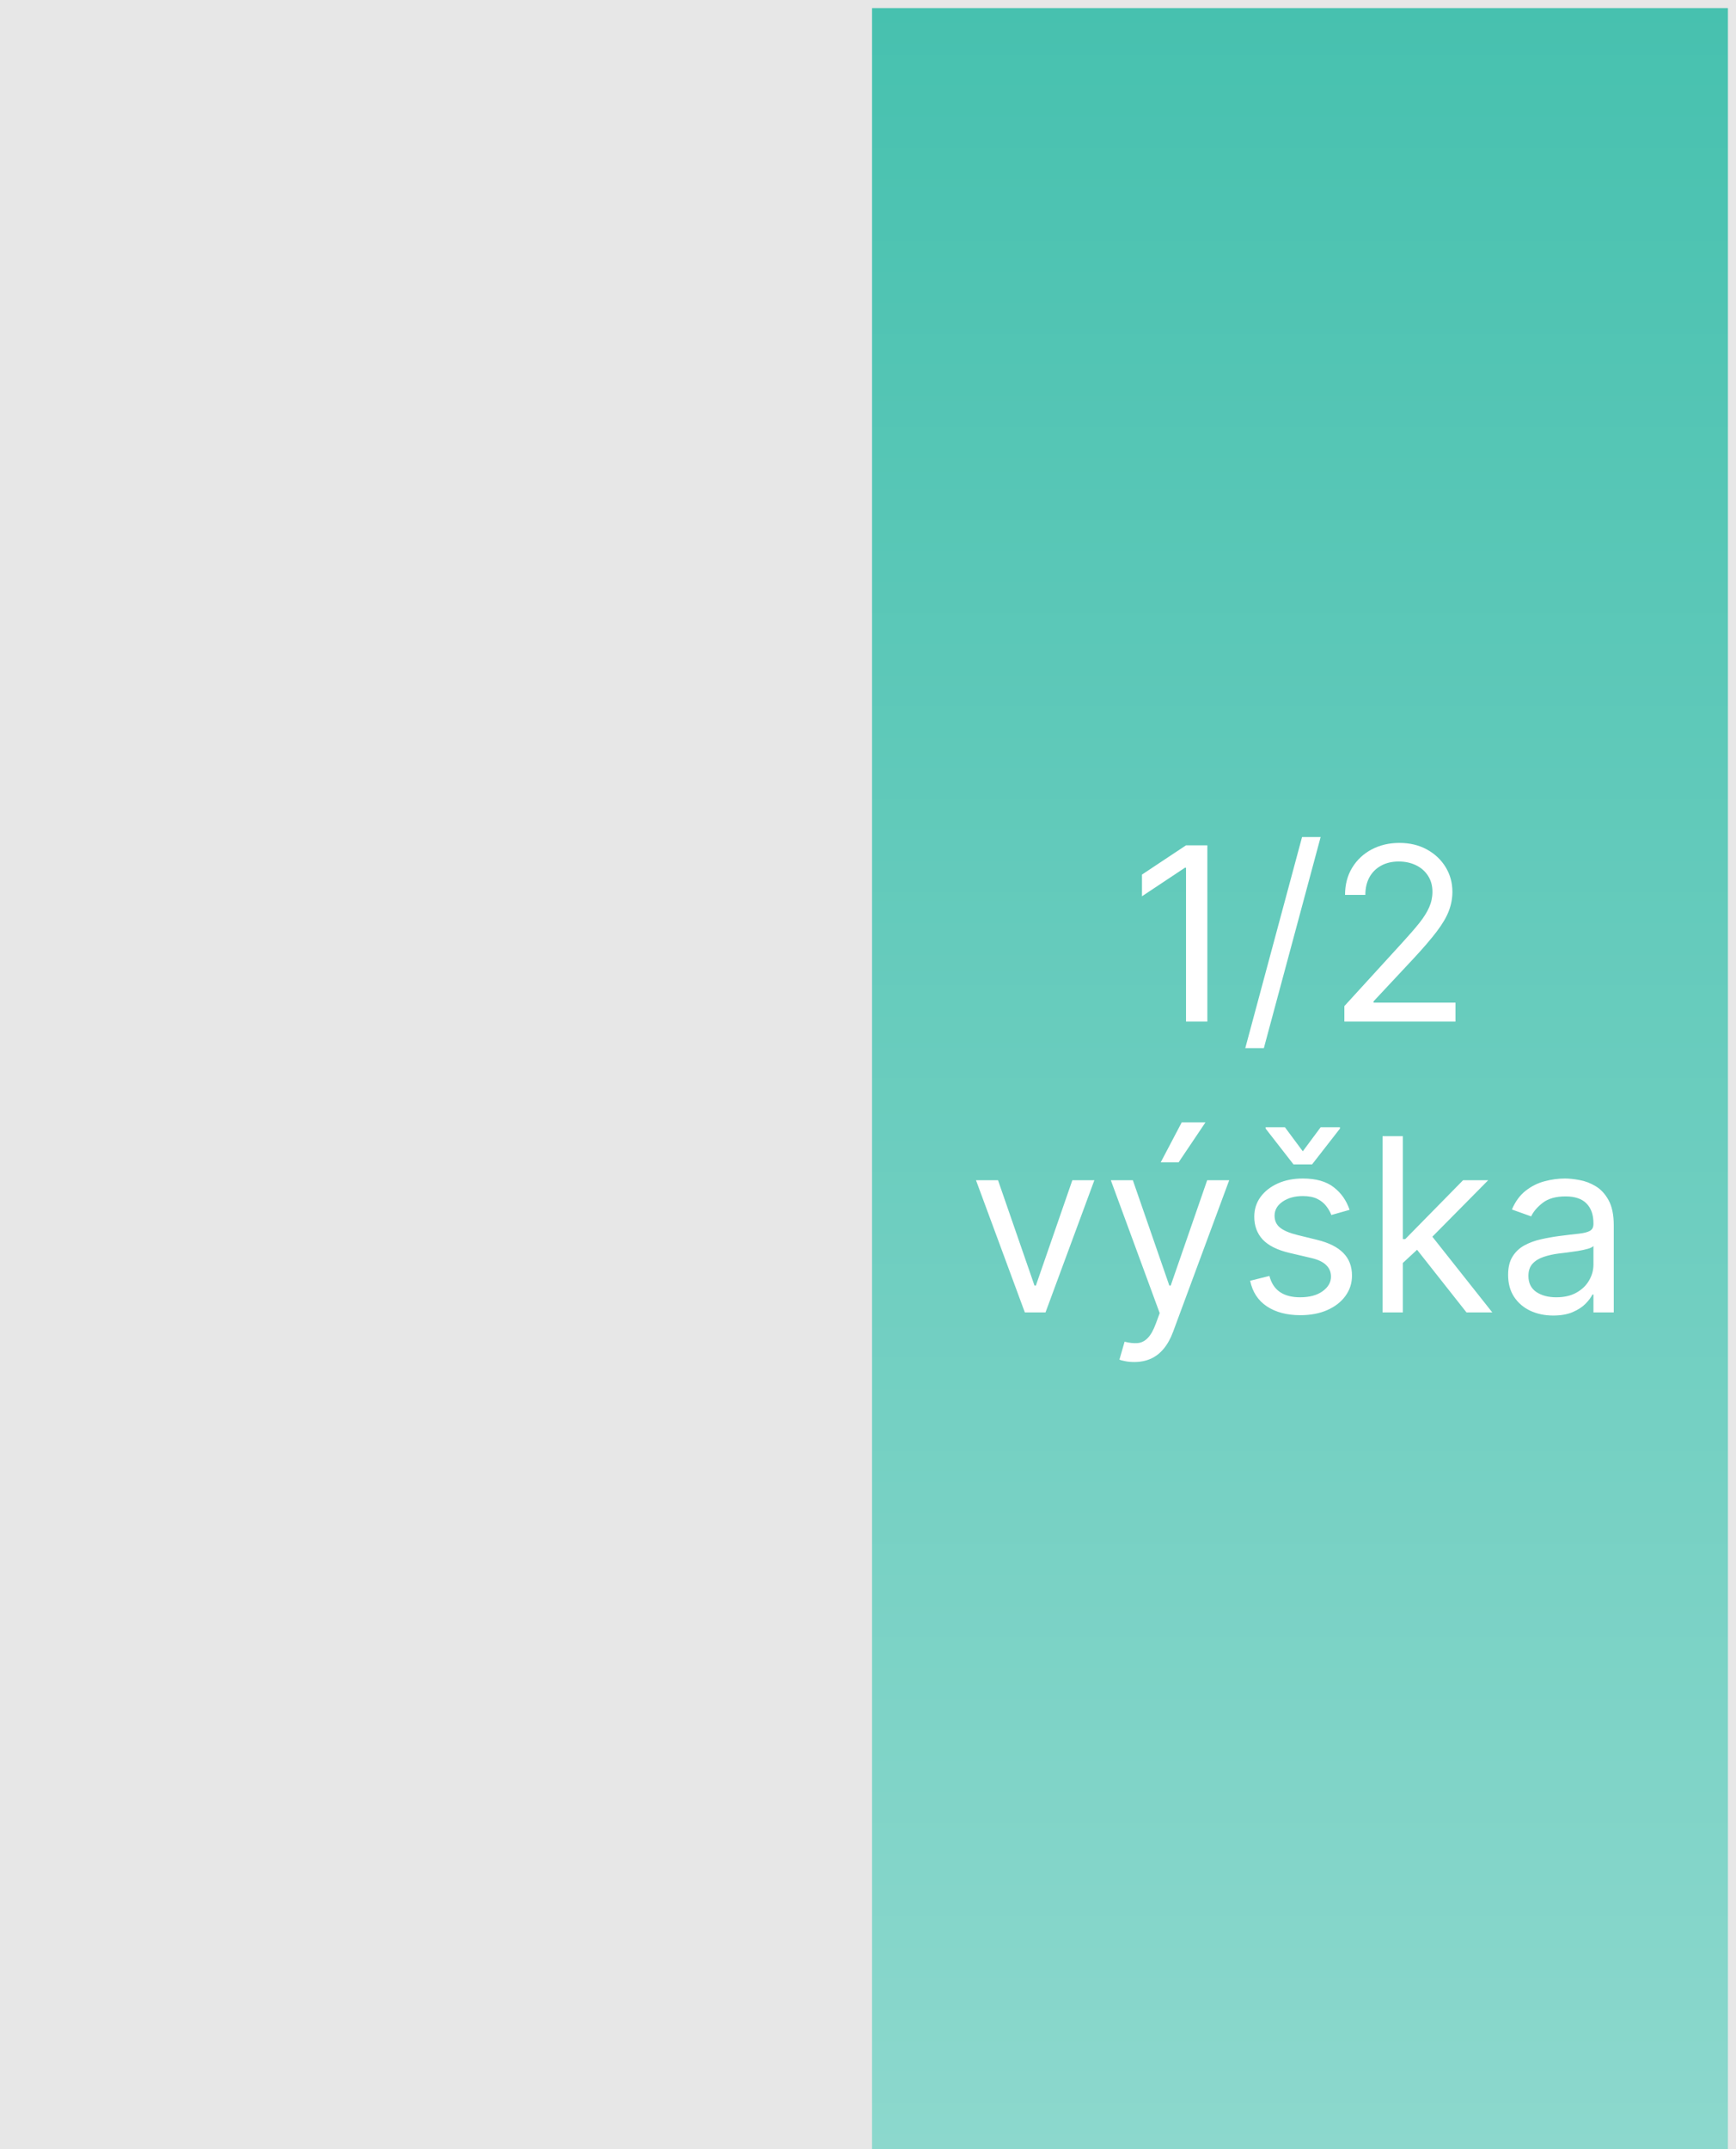 <svg width="215" height="266" viewBox="0 0 215 266" fill="none" xmlns="http://www.w3.org/2000/svg">
<rect width="215" height="266" fill="#E7E7E7"/>
<rect x="108" y="1" width="106" height="265" fill="url(#paint0_linear_2200_1132)"/>
<path d="M149.528 104.632V126.45H146.886V107.402H146.758L141.431 110.939V108.254L146.886 104.632H149.528ZM163.558 103.609L156.527 129.731H154.226L161.257 103.609H163.558ZM166.496 126.45V124.533L173.698 116.649C174.543 115.726 175.239 114.923 175.786 114.241C176.332 113.552 176.737 112.906 177 112.302C177.27 111.692 177.405 111.052 177.405 110.385C177.405 109.618 177.22 108.954 176.851 108.393C176.489 107.832 175.992 107.398 175.359 107.093C174.727 106.788 174.017 106.635 173.229 106.635C172.391 106.635 171.659 106.809 171.034 107.157C170.416 107.498 169.937 107.977 169.596 108.595C169.262 109.213 169.095 109.937 169.095 110.768H166.581C166.581 109.49 166.876 108.368 167.465 107.402C168.055 106.436 168.857 105.683 169.873 105.143C170.896 104.604 172.043 104.334 173.314 104.334C174.592 104.334 175.725 104.604 176.712 105.143C177.7 105.683 178.474 106.411 179.035 107.327C179.596 108.244 179.877 109.263 179.877 110.385C179.877 111.187 179.731 111.972 179.44 112.739C179.156 113.499 178.658 114.348 177.948 115.285C177.245 116.216 176.269 117.352 175.019 118.695L170.118 123.936V124.106H180.26V126.45H166.496ZM135.534 146.087L129.483 162.45H126.926L120.875 146.087H123.603L128.12 159.126H128.29L132.807 146.087H135.534ZM140.472 168.587C140.046 168.587 139.666 168.551 139.332 168.48C138.998 168.416 138.768 168.352 138.64 168.288L139.279 166.072C139.89 166.229 140.43 166.285 140.898 166.243C141.367 166.2 141.783 165.991 142.145 165.614C142.514 165.245 142.851 164.645 143.157 163.814L143.626 162.535L137.574 146.087H140.302L144.819 159.126H144.989L149.506 146.087H152.234L145.288 164.837C144.975 165.682 144.588 166.381 144.126 166.935C143.665 167.496 143.128 167.912 142.518 168.182C141.914 168.452 141.232 168.587 140.472 168.587ZM143.753 143.871L146.353 138.927H149.293L145.969 143.871H143.753ZM167.143 149.751L164.884 150.391C164.742 150.014 164.533 149.648 164.256 149.293C163.986 148.931 163.617 148.633 163.148 148.398C162.679 148.164 162.079 148.047 161.348 148.047C160.346 148.047 159.512 148.278 158.844 148.739C158.184 149.194 157.853 149.773 157.853 150.476C157.853 151.101 158.081 151.594 158.535 151.957C158.99 152.319 159.7 152.621 160.666 152.862L163.095 153.459C164.558 153.814 165.648 154.357 166.365 155.089C167.083 155.813 167.441 156.747 167.441 157.891C167.441 158.828 167.171 159.666 166.632 160.405C166.099 161.143 165.353 161.726 164.394 162.152C163.436 162.578 162.321 162.791 161.049 162.791C159.38 162.791 157.999 162.429 156.905 161.704C155.811 160.98 155.119 159.922 154.828 158.53L157.214 157.933C157.441 158.814 157.871 159.474 158.503 159.915C159.142 160.355 159.977 160.575 161.007 160.575C162.179 160.575 163.109 160.327 163.798 159.829C164.494 159.325 164.842 158.722 164.842 158.018C164.842 157.45 164.643 156.974 164.245 156.591C163.848 156.2 163.237 155.909 162.413 155.717L159.686 155.078C158.187 154.723 157.086 154.172 156.383 153.427C155.687 152.674 155.339 151.733 155.339 150.604C155.339 149.68 155.598 148.864 156.117 148.153C156.642 147.443 157.356 146.886 158.258 146.481C159.167 146.076 160.197 145.873 161.348 145.873C162.967 145.873 164.238 146.229 165.161 146.939C166.092 147.649 166.752 148.587 167.143 149.751ZM159.132 139.524L161.348 142.507L163.563 139.524H165.95V139.695L162.498 144.126H160.197L156.745 139.695V139.524H159.132ZM173.57 156.484L173.527 153.373H174.038L181.198 146.087H184.308L176.68 153.8H176.467L173.57 156.484ZM171.226 162.45V140.632H173.74V162.45H171.226ZM181.624 162.45L175.232 154.354L177.021 152.606L184.82 162.45H181.624ZM192.36 162.834C191.323 162.834 190.382 162.638 189.536 162.248C188.691 161.85 188.02 161.278 187.523 160.533C187.026 159.78 186.777 158.871 186.777 157.805C186.777 156.868 186.962 156.108 187.331 155.525C187.701 154.936 188.194 154.474 188.812 154.141C189.43 153.807 190.112 153.558 190.858 153.395C191.61 153.224 192.367 153.089 193.127 152.99C194.121 152.862 194.927 152.766 195.545 152.702C196.17 152.631 196.625 152.514 196.909 152.351C197.2 152.187 197.345 151.903 197.345 151.498V151.413C197.345 150.362 197.058 149.545 196.483 148.963C195.914 148.381 195.051 148.089 193.894 148.089C192.693 148.089 191.752 148.352 191.071 148.878C190.389 149.403 189.909 149.964 189.632 150.561L187.246 149.709C187.672 148.714 188.24 147.94 188.951 147.386C189.668 146.825 190.449 146.435 191.294 146.214C192.147 145.987 192.985 145.873 193.809 145.873C194.334 145.873 194.938 145.937 195.62 146.065C196.309 146.186 196.973 146.438 197.612 146.822C198.258 147.205 198.794 147.784 199.22 148.558C199.647 149.332 199.86 150.369 199.86 151.669V162.45H197.345V160.234H197.218C197.047 160.589 196.763 160.969 196.365 161.374C195.968 161.779 195.438 162.123 194.778 162.408C194.117 162.692 193.311 162.834 192.36 162.834ZM192.743 160.575C193.737 160.575 194.576 160.38 195.257 159.989C195.946 159.599 196.465 159.094 196.813 158.476C197.168 157.859 197.345 157.209 197.345 156.527V154.226C197.239 154.354 197.005 154.471 196.642 154.577C196.287 154.677 195.875 154.766 195.407 154.844C194.945 154.915 194.494 154.979 194.054 155.035C193.62 155.085 193.269 155.128 192.999 155.163C192.345 155.248 191.735 155.387 191.166 155.579C190.605 155.763 190.151 156.044 189.803 156.42C189.462 156.79 189.291 157.294 189.291 157.933C189.291 158.807 189.615 159.467 190.261 159.915C190.914 160.355 191.742 160.575 192.743 160.575Z" fill="white"/>
<defs>
<linearGradient id="paint0_linear_2200_1132" x1="161" y1="1" x2="161" y2="266" gradientUnits="userSpaceOnUse">
<stop stop-color="#47C1AF"/>
<stop offset="1" stop-color="#8CD8CD"/>
</linearGradient>
</defs>
</svg>
